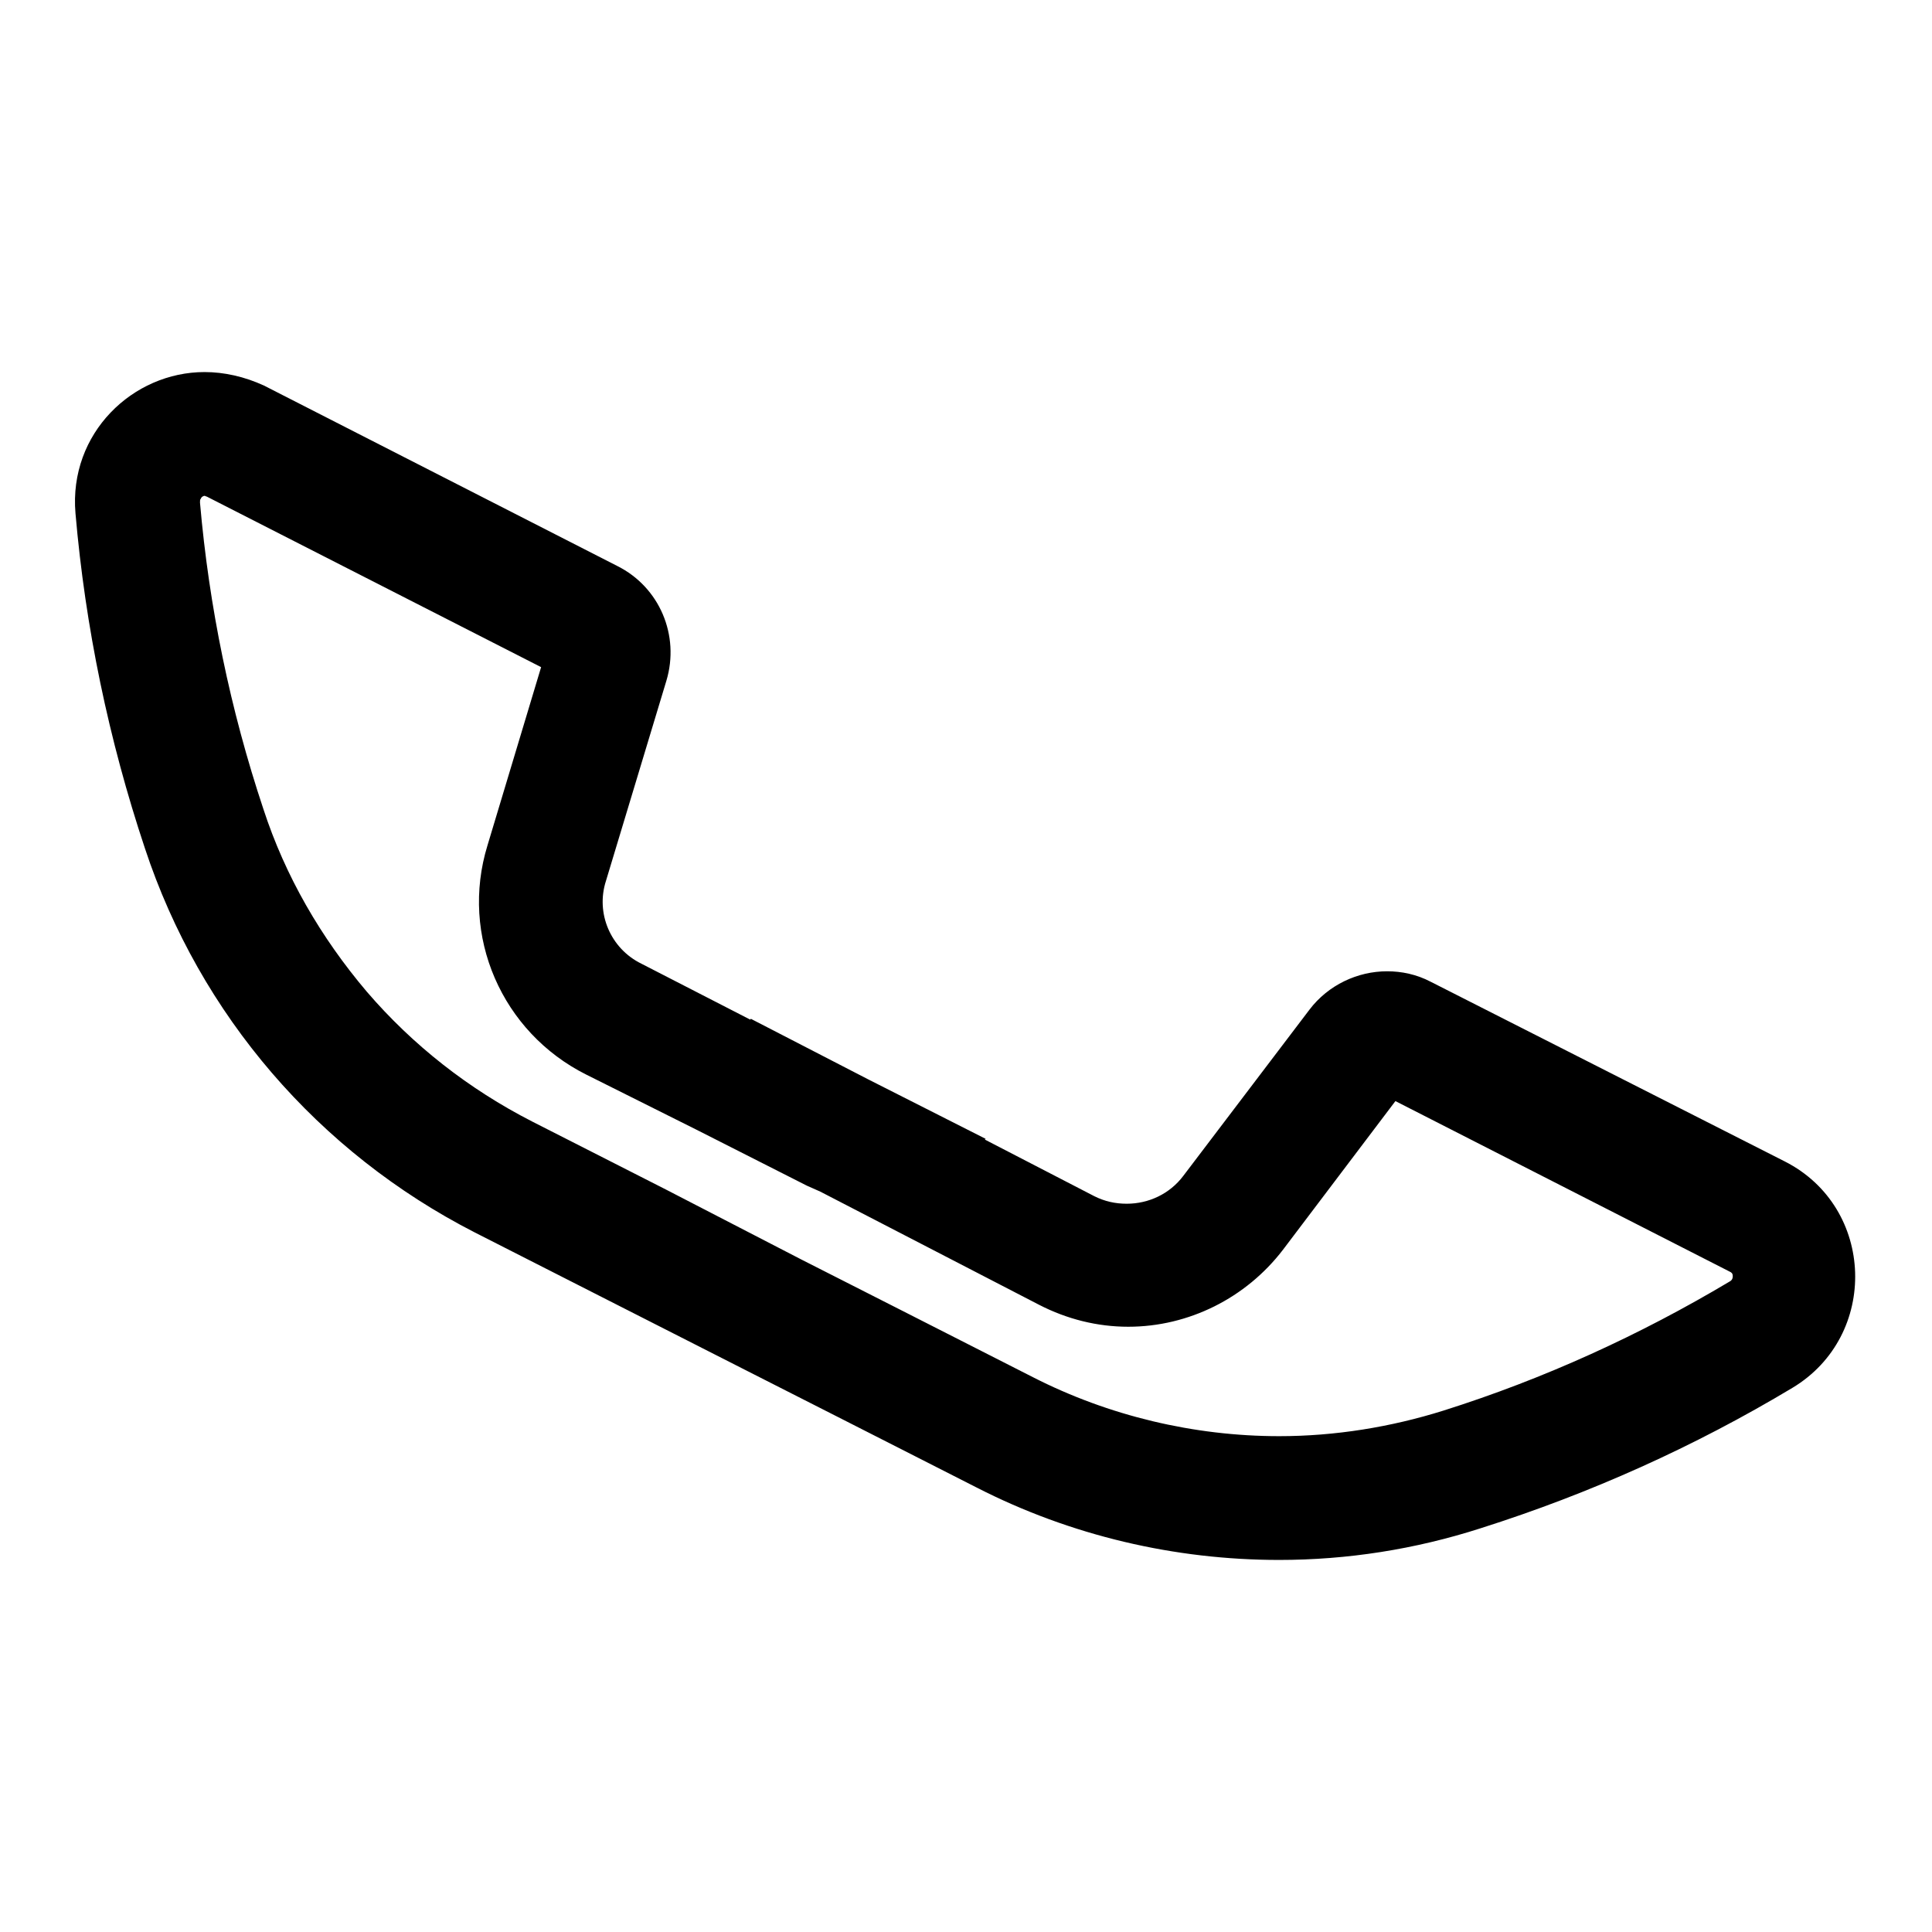 <?xml version="1.0" encoding="utf-8"?>
<!-- Svg Vector Icons : http://www.onlinewebfonts.com/icon -->
<!DOCTYPE svg PUBLIC "-//W3C//DTD SVG 1.1//EN" "http://www.w3.org/Graphics/SVG/1.1/DTD/svg11.dtd">
<svg version="1.1" xmlns="http://www.w3.org/2000/svg" xmlns:xlink="http://www.w3.org/1999/xlink" x="0px" y="0px" viewBox="0 0 256 256" enable-background="new 0 0 256 256" xml:space="preserve">
<g> <path fill="#000000" d="M27.1,65.7c0.1,0,0.2,0.1,0.3,0.1l44.3,22.6L64.6,112c-3.7,12,1.9,24.8,13.1,30.4l14.6,7.3l14.6,7.4 l0.9,0.4l0,0l0,0l0.9,0.4l14.5,7.5l14.5,7.5c3.7,1.9,7.7,2.9,11.8,2.9c8,0,15.6-3.8,20.5-10.2l14.9-19.7l44.3,22.6 c0.2,0.1,0.4,0.2,0.4,0.6s-0.2,0.6-0.4,0.7c-11.9,7.1-24.6,12.9-37.9,17.1c-7,2.2-14.4,3.4-21.8,3.4c-11.3,0-22.6-2.7-32.6-7.8 l-17.7-9l-13-6.6l-18-9.3l-17.7-9c-8.4-4.3-15.8-10.1-21.9-17.2c-6.1-7.2-10.8-15.3-13.7-24.2c-4.4-13.2-7.2-26.8-8.4-40.6 c0-0.3,0-0.4,0.1-0.5C26.7,65.8,27,65.7,27.1,65.7 M27.1,49.3c-9.5,0-18,8.1-17.1,18.7c1.3,15.1,4.4,30,9.2,44.4 c7.3,22.1,23,40.3,43.7,50.9l17.7,9l18.1,9.2l13,6.6l17.7,9c12.5,6.4,26.3,9.6,40.1,9.6c9,0,18-1.4,26.7-4.2 c14.5-4.6,28.3-10.8,41.3-18.6c11.5-6.9,11-23.9-1-30l-46.9-23.8c-1.9-1-3.9-1.4-5.8-1.4c-3.9,0-7.8,1.8-10.3,5.1l-16.7,22 c-1.8,2.4-4.6,3.7-7.5,3.7c-1.5,0-2.9-0.3-4.3-1l-14.5-7.5l0.1-0.1l-15.6-7.9l-15.5-8l-0.1,0.1L85,127.7c-4.1-2-6.1-6.7-4.7-11 l8-26.5c1.8-6-0.9-12.4-6.5-15.2L35,51.1C32.4,49.9,29.7,49.3,27.1,49.3L27.1,49.3z"/></g>
</svg>